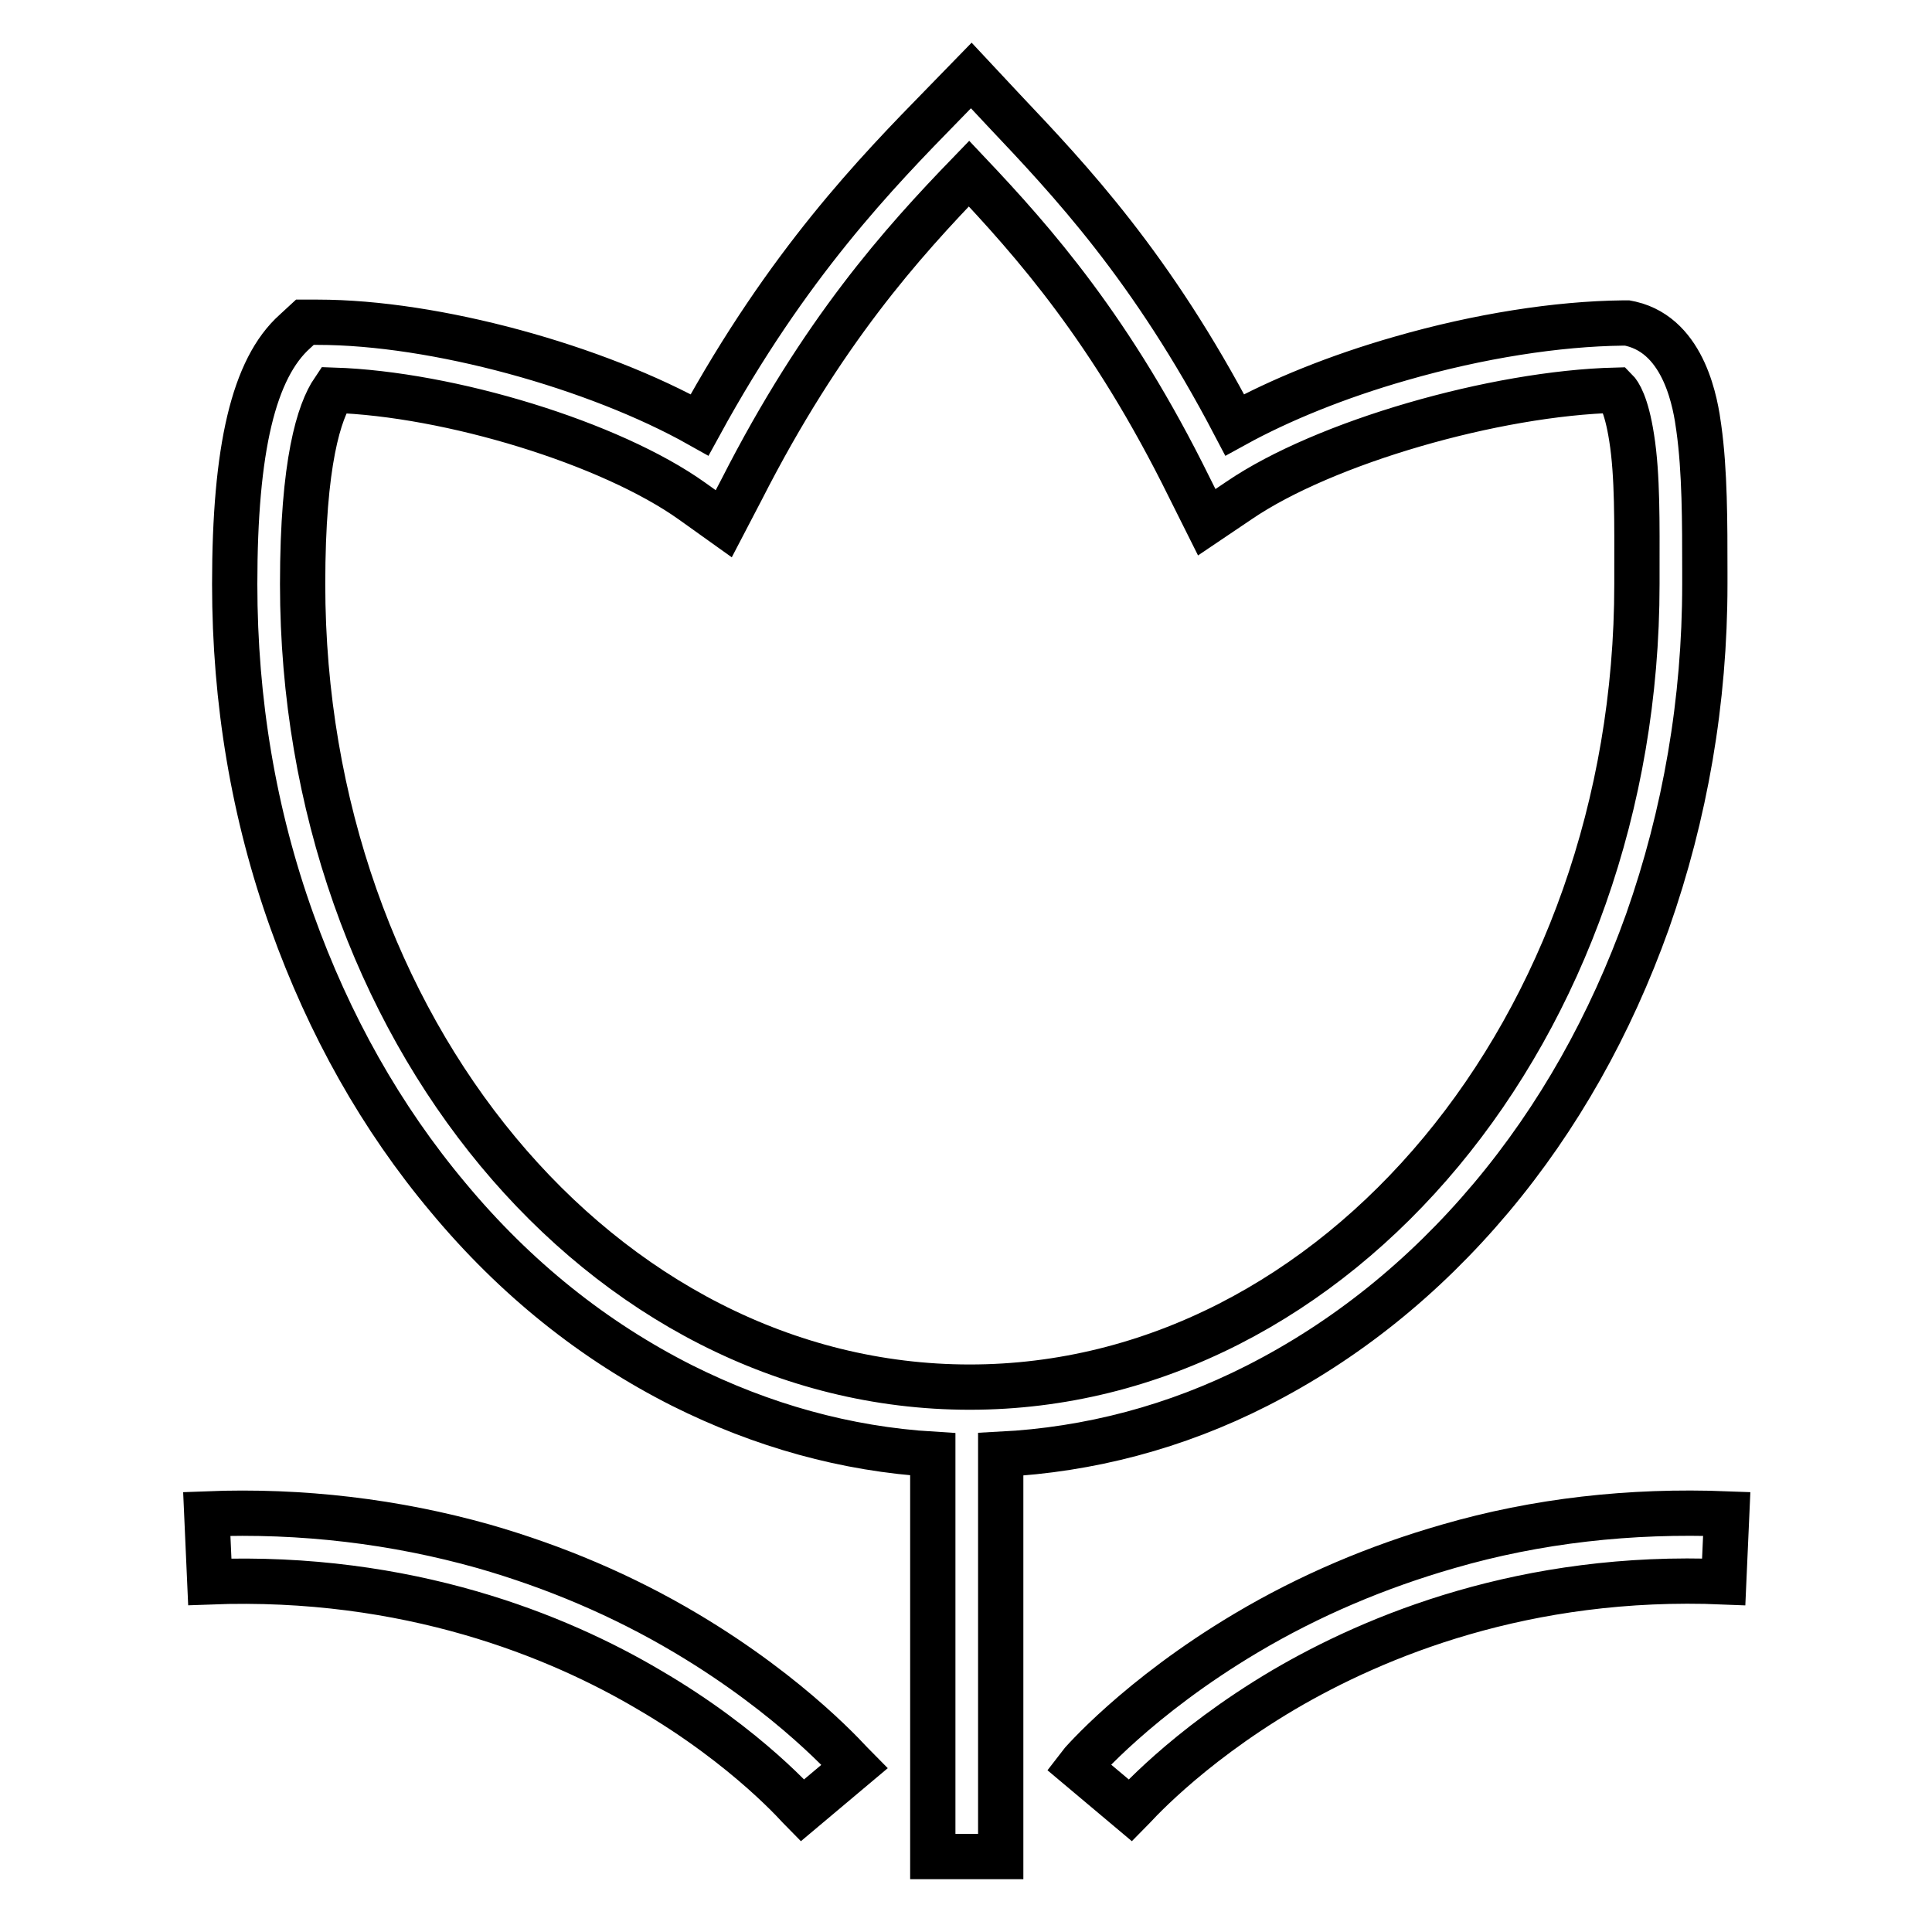 <?xml version="1.0" encoding="utf-8"?>
<!-- Svg Vector Icons : http://www.onlinewebfonts.com/icon -->
<!DOCTYPE svg PUBLIC "-//W3C//DTD SVG 1.1//EN" "http://www.w3.org/Graphics/SVG/1.1/DTD/svg11.dtd">
<svg version="1.1" xmlns="http://www.w3.org/2000/svg" xmlns:xlink="http://www.w3.org/1999/xlink" x="0px" y="0px" viewBox="0 0 256 256" enable-background="new 0 0 256 256" xml:space="preserve">
<g> <path stroke-width="6" fill-opacity="0" stroke="#000000"  d="M191.9,204.9c-9.4,2.7-18.4,6.5-26.8,11.5c-14.3,8.5-21.9,17.3-22.2,17.7l6.9,5.8c0.1-0.1,7.1-8.2,20.3-16 c12.1-7.1,32-15.4,58.3-14.3l0.4-9C216,200.1,203.6,201.5,191.9,204.9L191.9,204.9z M90.9,216.4c-8.4-5-17.4-8.8-26.8-11.5 c-11.7-3.3-24.1-4.8-36.7-4.3l0.4,9c26.3-1,46.2,7.2,58.2,14.3c13.2,7.7,20.2,15.9,20.3,16l6.9-5.8 C112.8,233.7,105.2,224.9,90.9,216.4L90.9,216.4z M166.6,183.6c11.6-5.9,22-14.2,31-24.9c8.9-10.6,15.8-22.9,20.7-36.6 c5-14.2,7.6-29.2,7.6-44.7v-1.6c0-6.6,0-13.4-0.8-19.1c-0.4-3-1.8-12.1-9-13.8l-0.5-0.1l-0.6,0c-8.6,0.1-19,1.7-29.4,4.7 c-8.4,2.4-16,5.5-22,8.8c-11-21-21.8-32.4-30.6-41.7l-4.3-4.6l-3.7,3.8c-8.8,9-20.6,21.1-32.3,42.5C79,48.6,57.7,42.7,42.1,42.7 h-1.7l-1.3,1.2c-5.5,4.9-8,15.6-8,33.5c0,15.5,2.5,30.5,7.6,44.7c4.9,13.7,11.8,26,20.7,36.6c8.9,10.7,19.3,19,31,24.9 c10.6,5.3,21.7,8.4,33.2,9.1V246h9v-53.3C144.3,192.1,155.8,189.1,166.6,183.6L166.6,183.6z M40.1,77.4c0-16.2,2.2-22.9,4.1-25.7 c15.4,0.5,36.7,7,47.5,14.7l4.2,3l2.4-4.6C108.9,44,119.5,32.2,128.4,23c8.6,9.1,18.9,20.7,29.2,41.6l2.3,4.6l4.3-2.9 c11.3-7.7,33.9-14.2,49.9-14.6c0.4,0.4,1.4,1.8,2.1,6.3c0.8,5,0.7,11.5,0.7,17.8v1.6c0,58.7-39.7,106.4-88.4,106.4 C79.7,183.8,40.1,136.1,40.1,77.4L40.1,77.4z"/></g>
</svg>